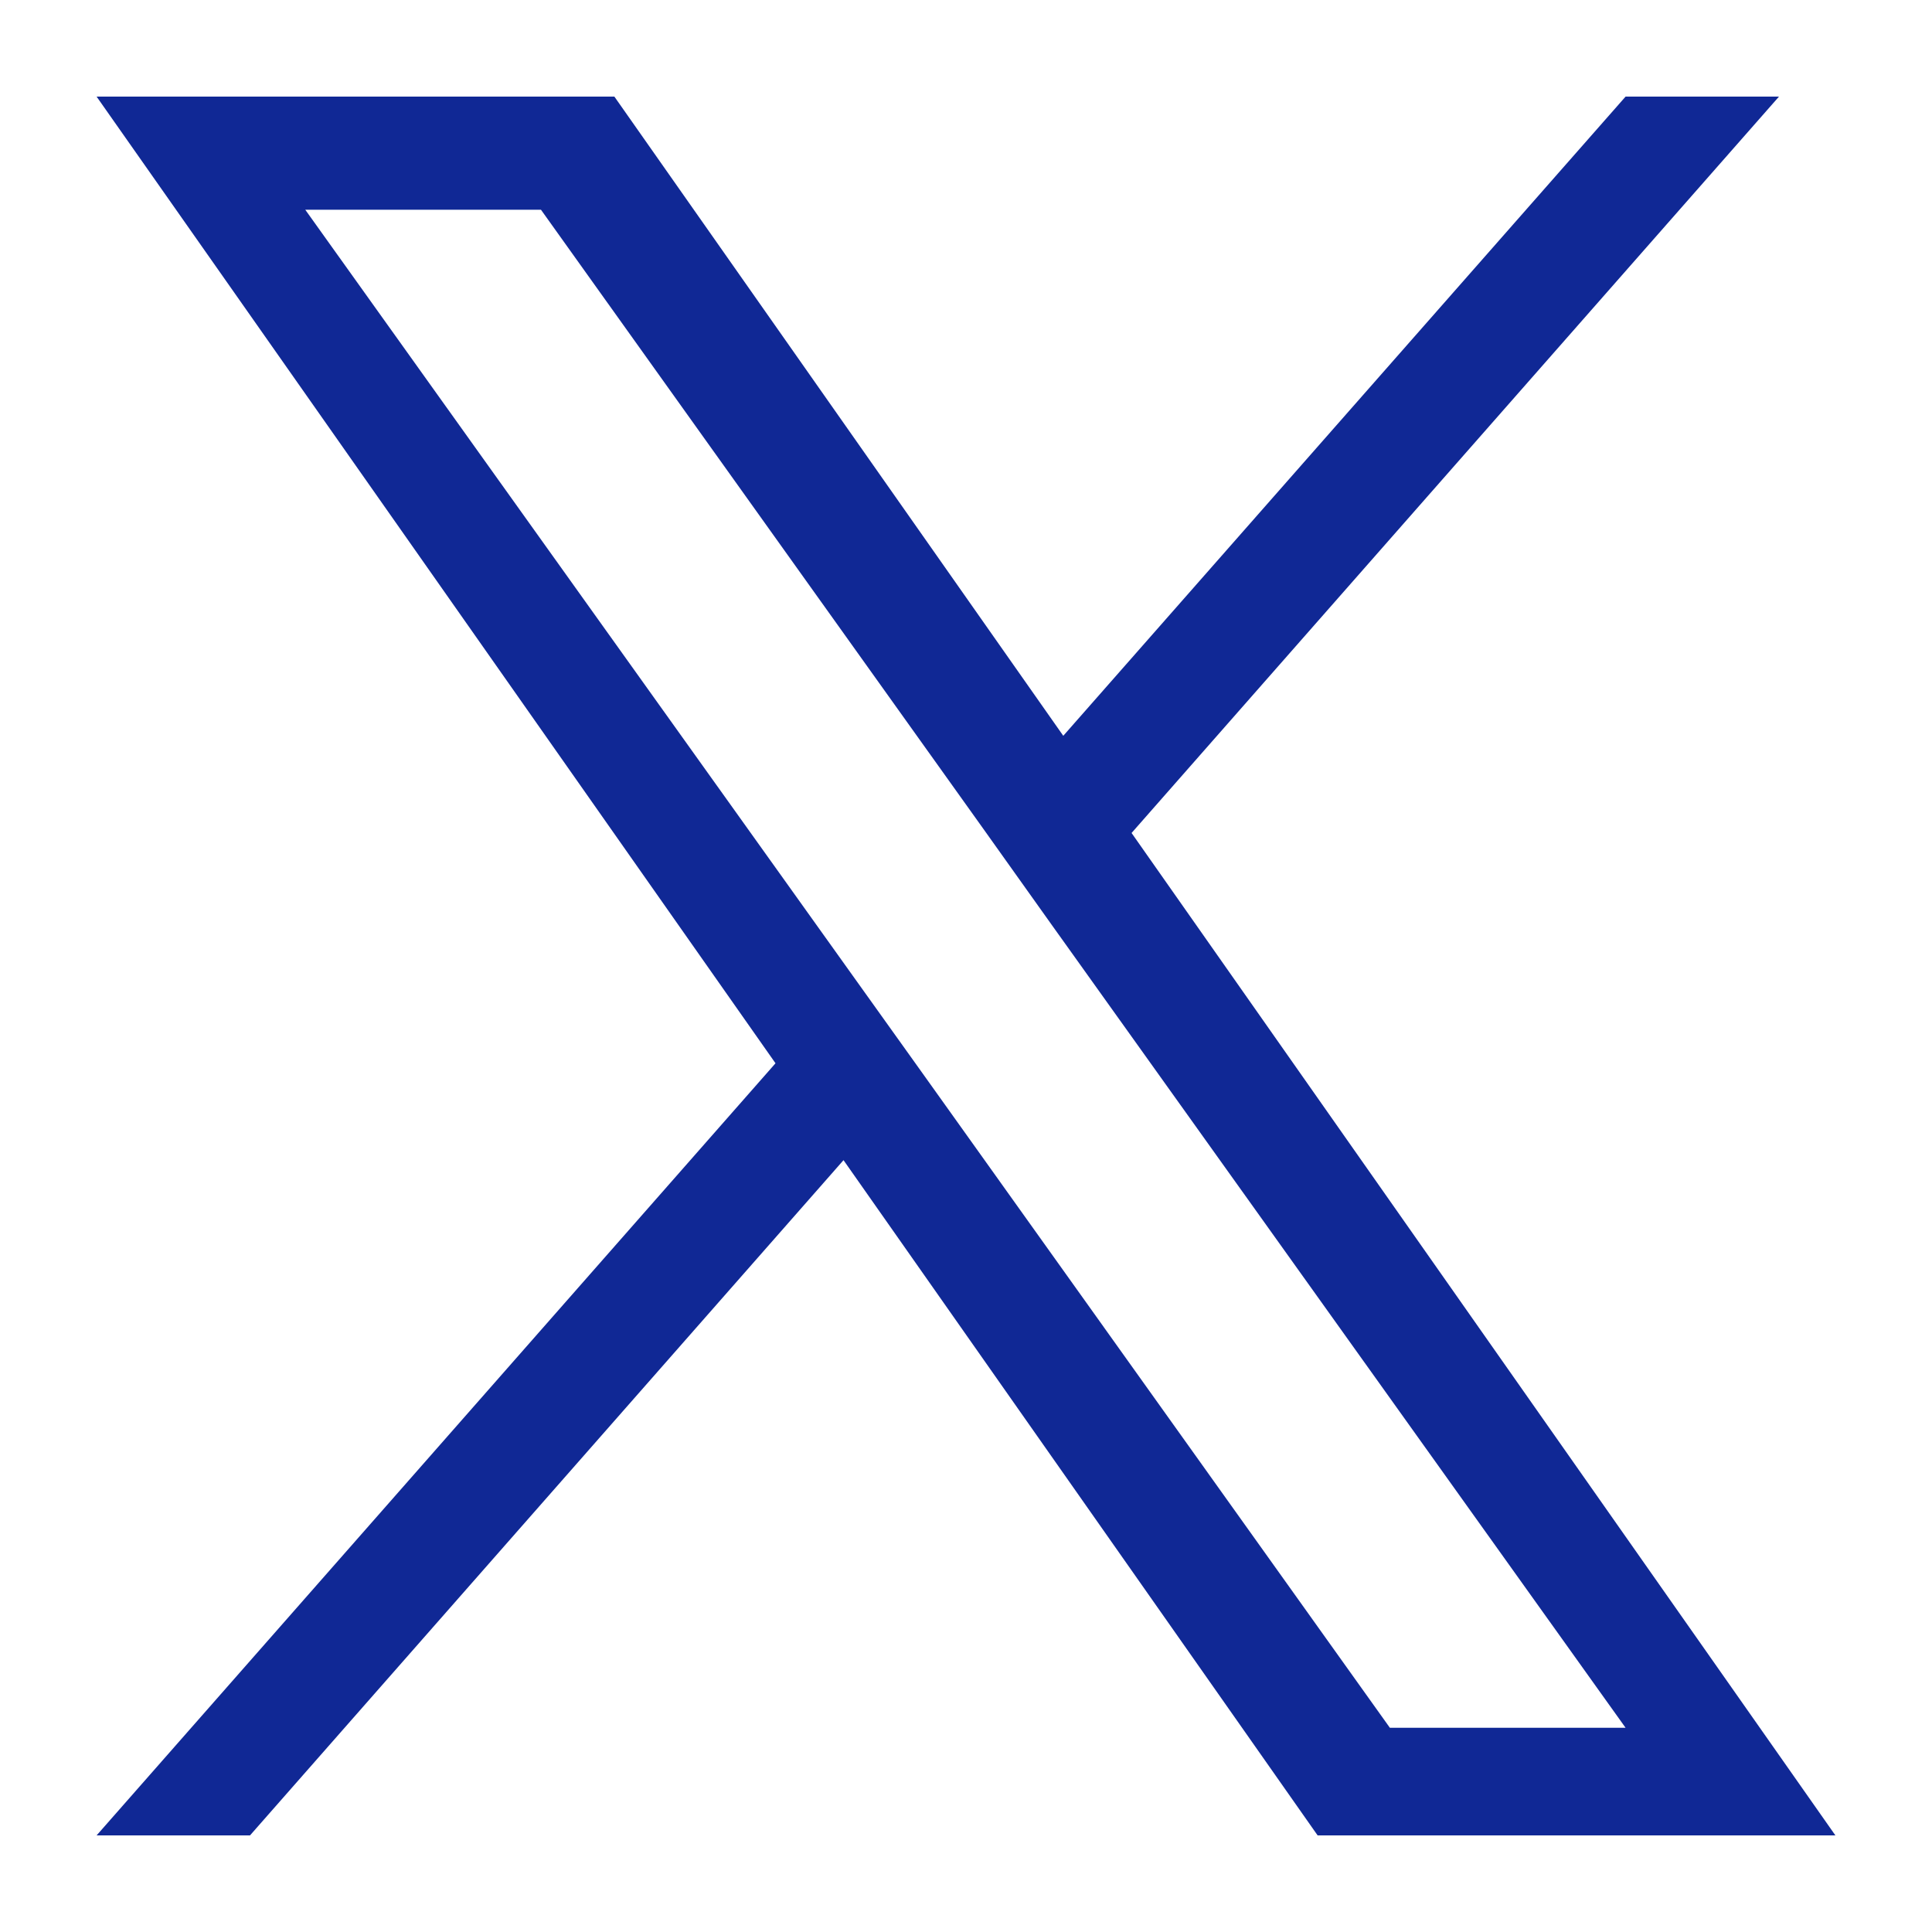 <svg width="20" height="20" viewBox="0 0 20 20" fill="none" xmlns="http://www.w3.org/2000/svg">
<path d="M11.714 8.623L18.416 1H16.828L11.007 7.617L6.36 1H1L8.028 11.007L1 19H2.588L8.732 12.01L13.64 19H19L11.714 8.623ZM9.539 11.095L8.826 10.098L3.16 2.171H5.6L10.173 8.571L10.883 9.568L16.828 17.886H14.388L9.539 11.095Z" fill="#102895"/>
</svg>
